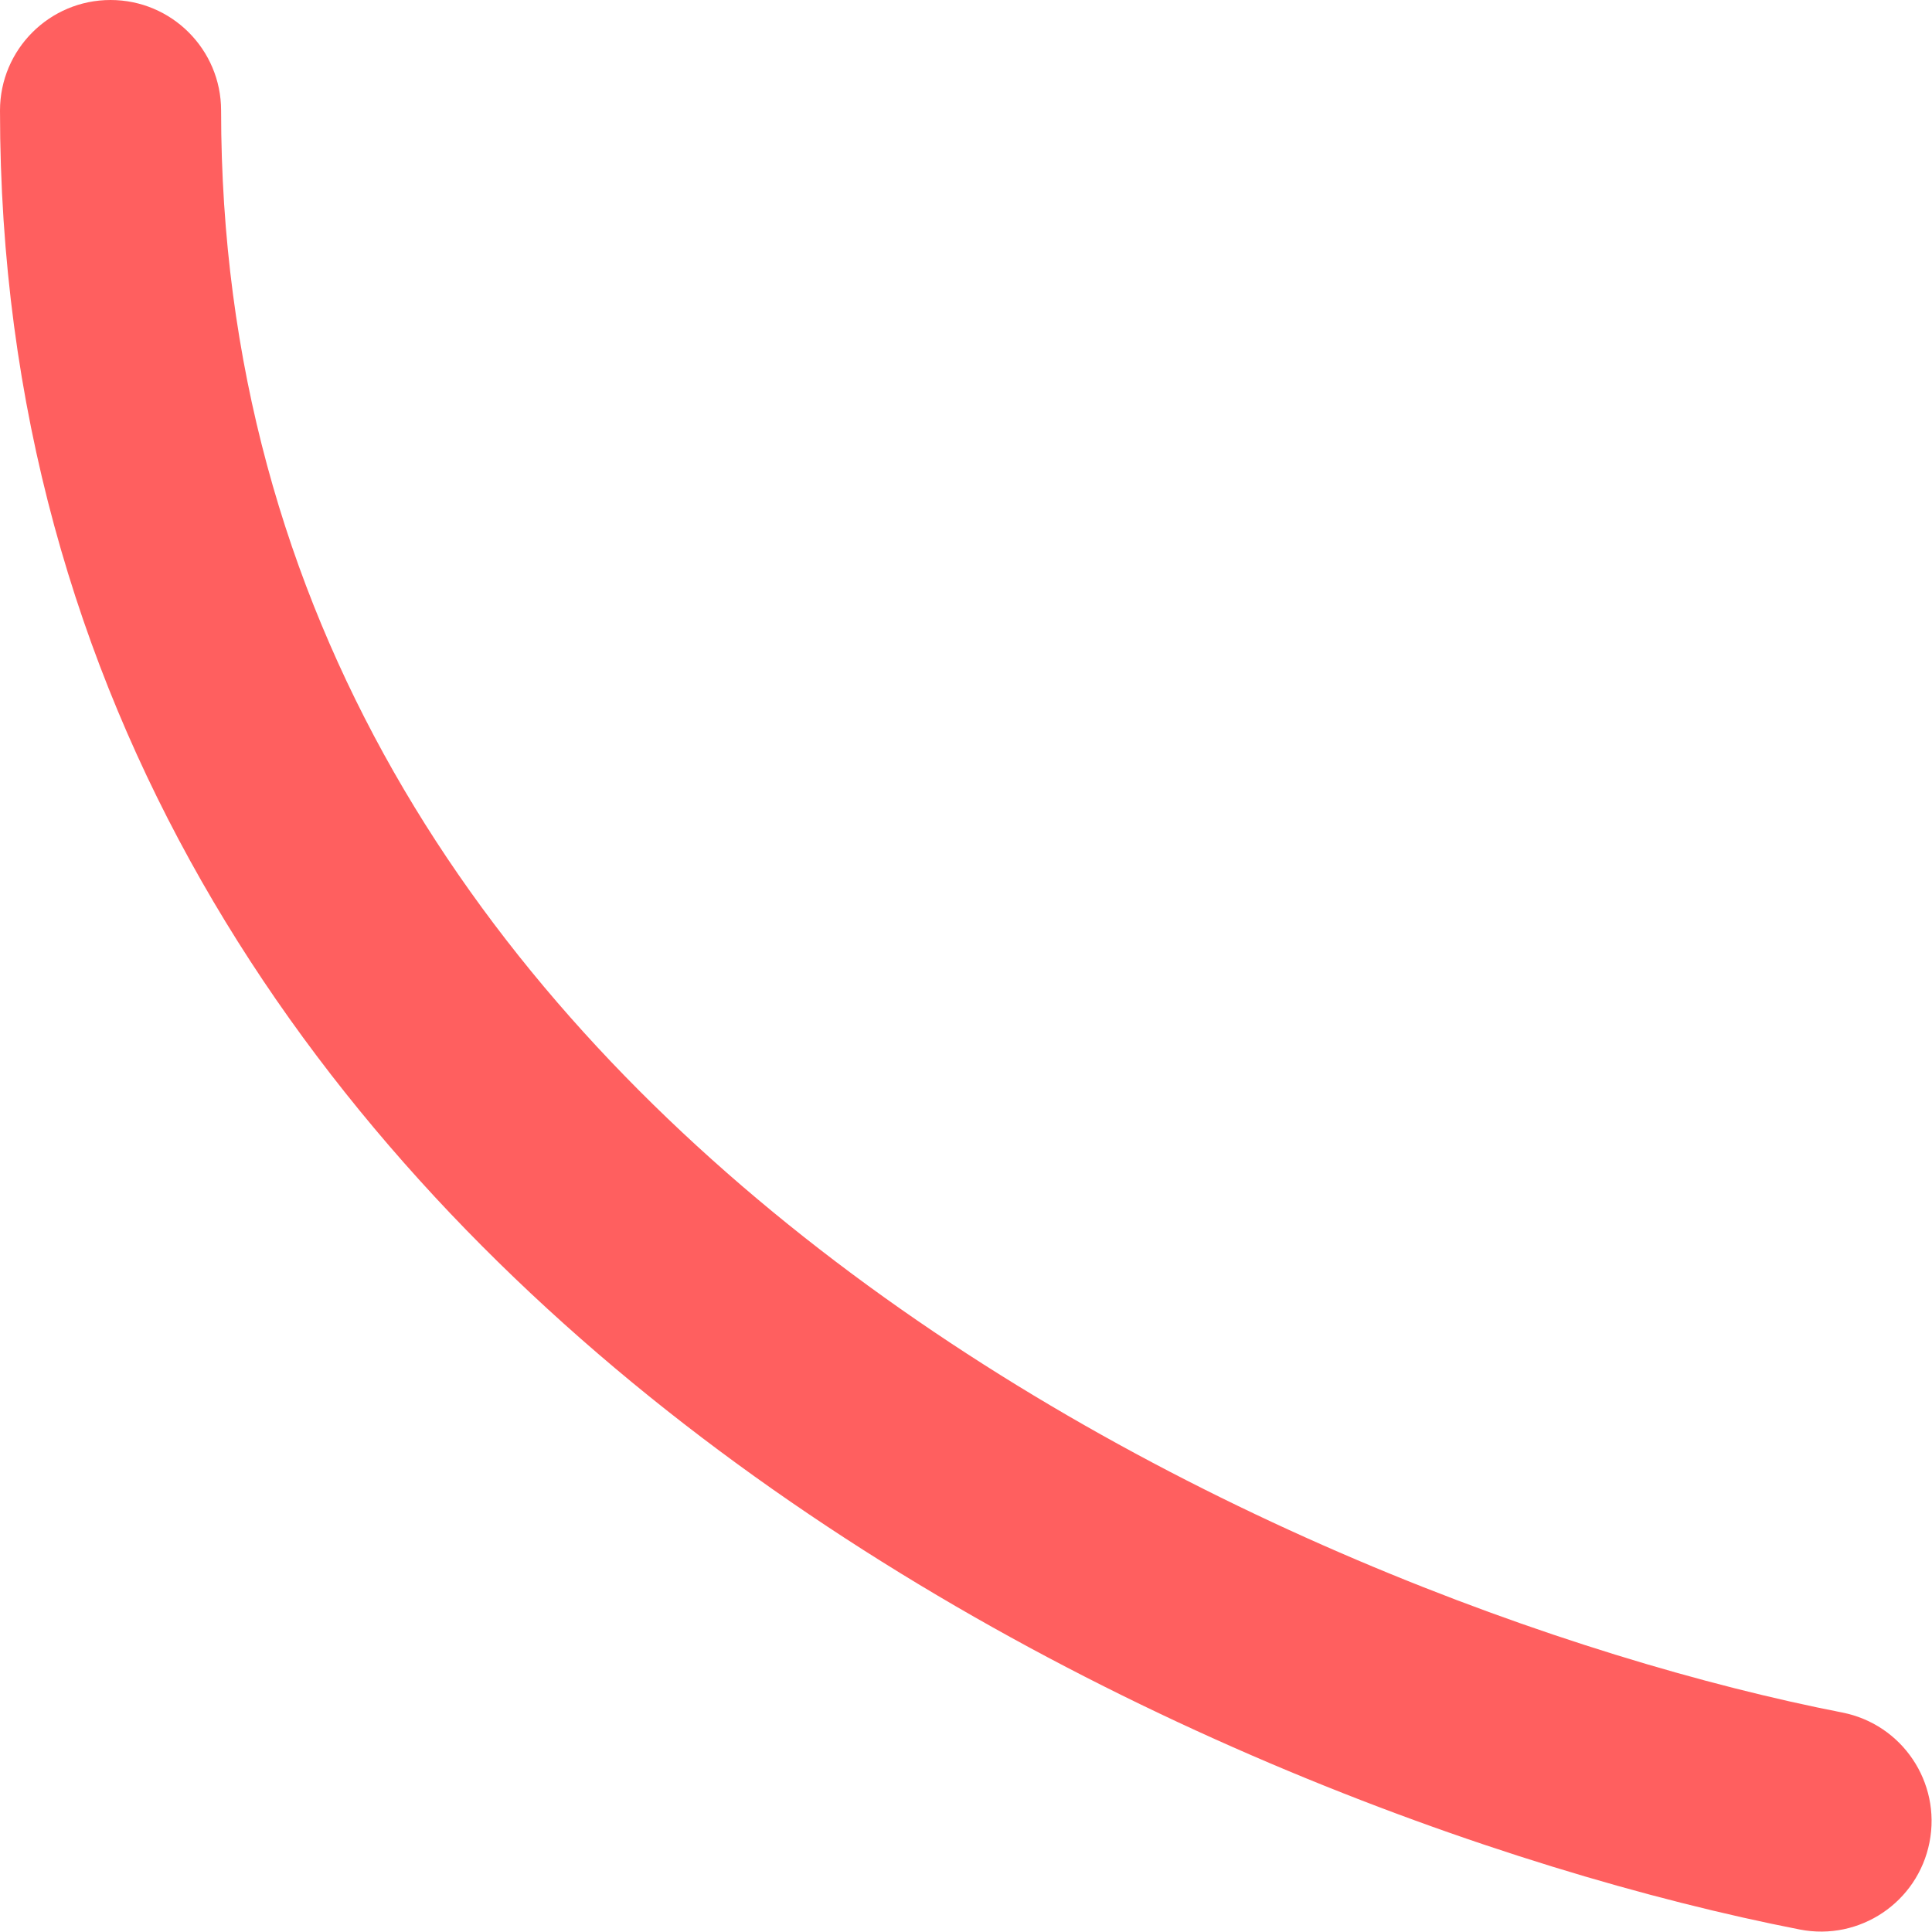 <?xml version="1.0" encoding="UTF-8"?> <svg xmlns="http://www.w3.org/2000/svg" width="70" height="70" viewBox="0 0 70 70" fill="none"> <path fill-rule="evenodd" clip-rule="evenodd" d="M4.005 0C6.217 0 8.011 1.793 8.011 4.005C8.011 22.36 17.456 35.78 29.699 45.265C42.017 54.809 56.897 60.121 66.748 62.048C68.919 62.473 70.335 64.577 69.91 66.748C69.485 68.919 67.381 70.335 65.21 69.91C54.403 67.796 38.296 62.06 24.792 51.597C11.213 41.076 0 25.529 0 4.005C0 1.793 1.793 0 4.005 0Z" fill="#FF5F5F"></path> </svg> 